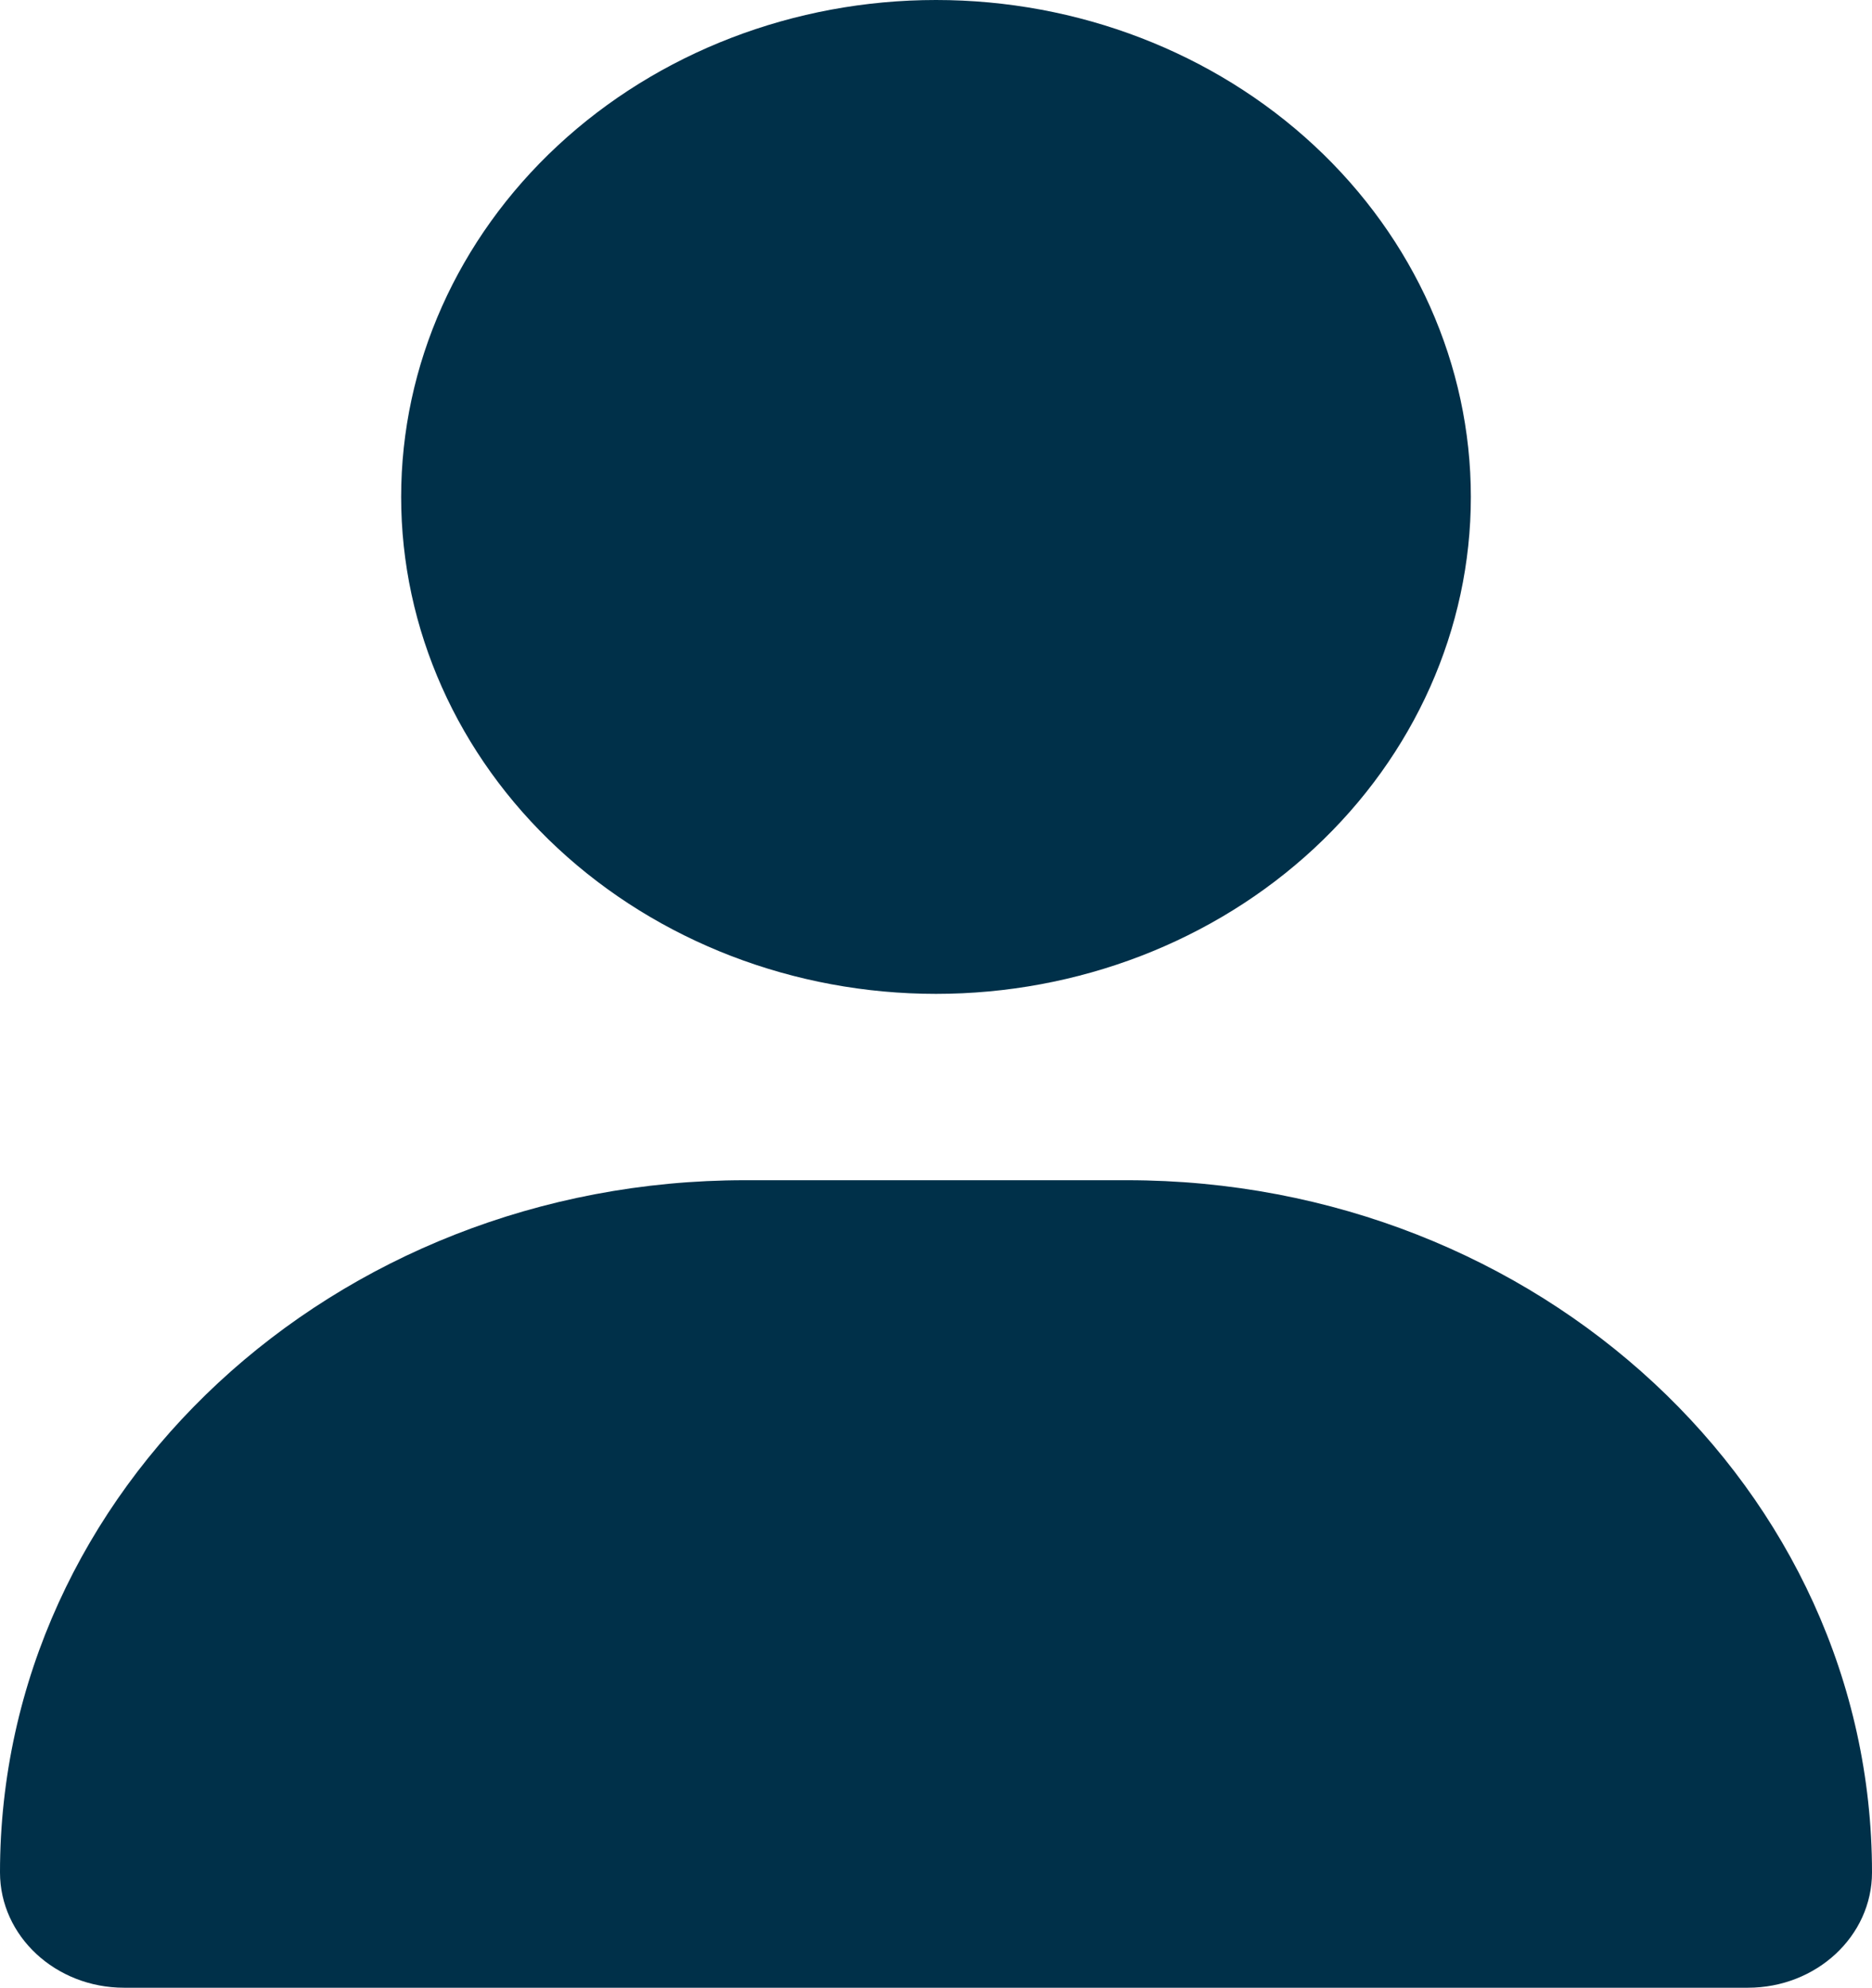 <svg width="97" height="103" viewBox="0 0 97 103" fill="none" xmlns="http://www.w3.org/2000/svg">
<g clip-path="url(#clip0_1069_489)">
<path d="M48.5 51.5C55.85 51.5 62.9 48.787 68.097 43.958C73.294 39.129 76.214 32.579 76.214 25.75C76.214 18.921 73.294 12.371 68.097 7.542C62.9 2.713 55.85 0 48.5 0C41.15 0 34.1 2.713 28.903 7.542C23.706 12.371 20.786 18.921 20.786 25.75C20.786 32.579 23.706 39.129 28.903 43.958C34.1 48.787 41.15 51.5 48.5 51.5ZM38.605 61.156C17.278 61.156 0 77.21 0 97.025C0 100.324 2.88 103 6.431 103H90.569C94.12 103 97 100.324 97 97.025C97 77.21 79.722 61.156 58.395 61.156H38.605Z" fill="#003049"/>
</g>
<defs>
<clipPath id="clip0_1069_489">
<rect width="97" height="103" fill="white"/>
</clipPath>
</defs>
</svg>
